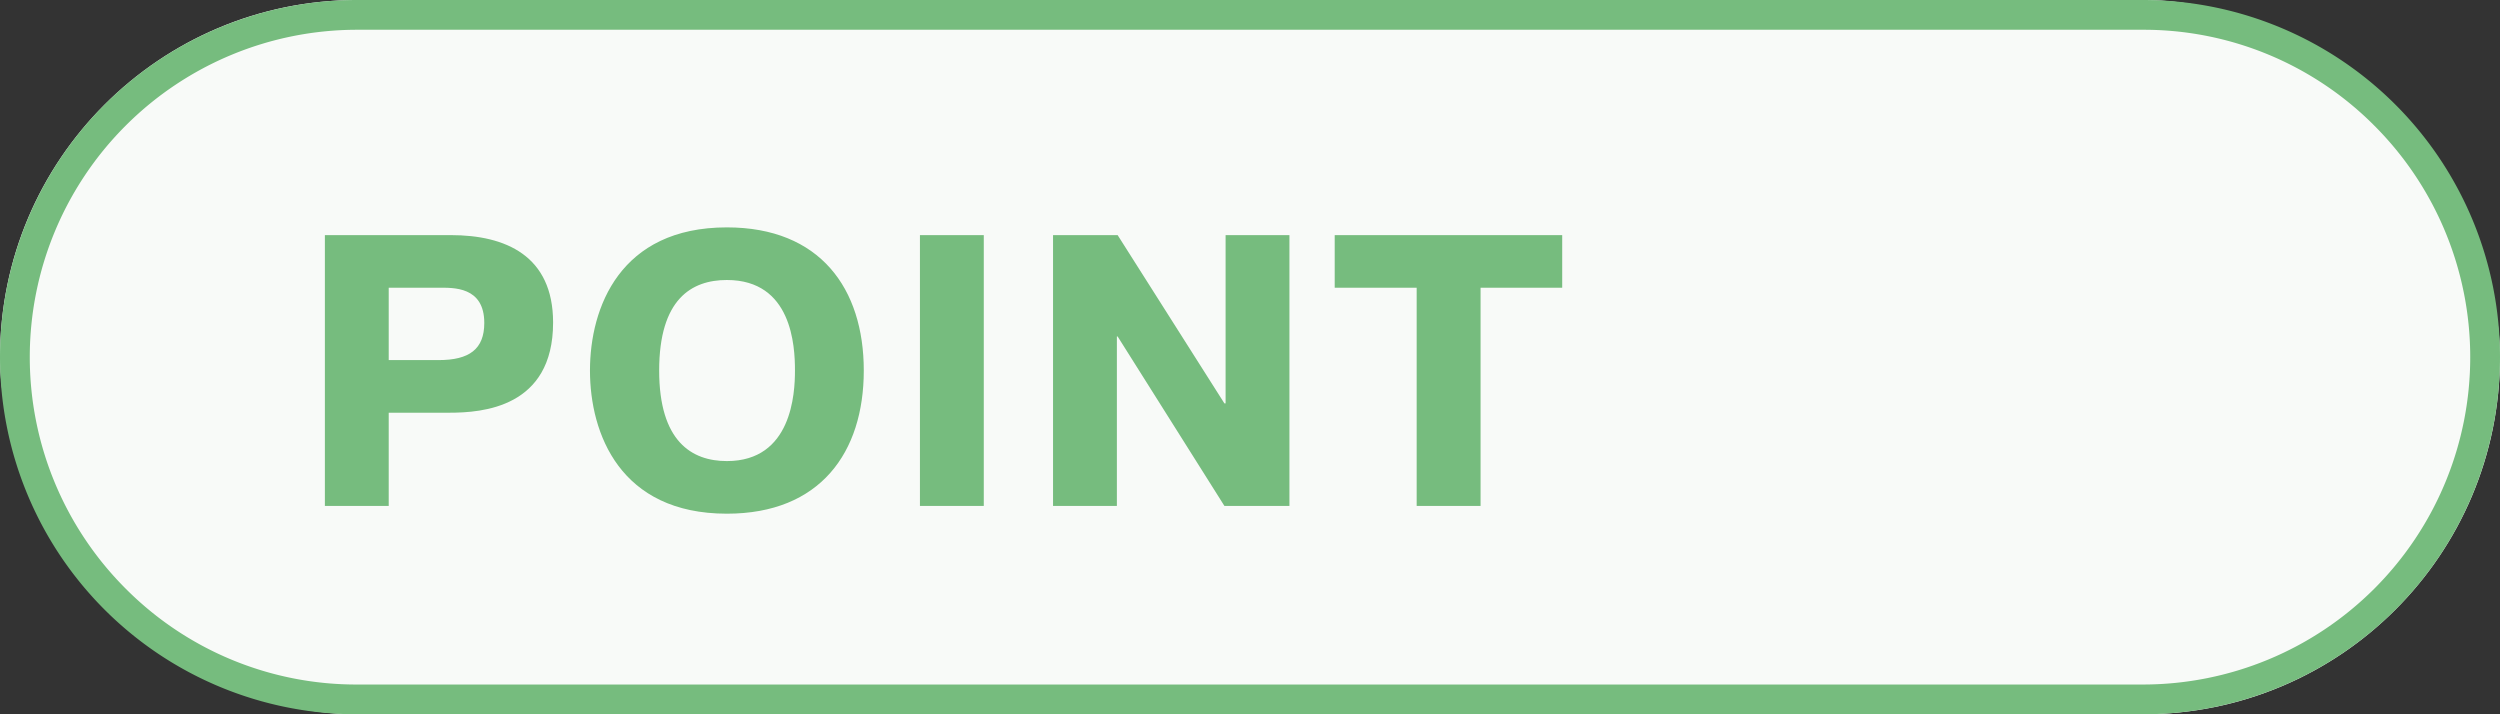 <svg height="24" viewBox="0 0 84 24" width="84" xmlns="http://www.w3.org/2000/svg"><rect x="0" y="0" width="84" height="24" fill="#333333" stroke="none"/><rect fill="#f8faf8" height="24" rx="12" width="84"/><g fill="#76bc7e"><path d="m12 1a11 11 0 0 0 -7.778 18.778 10.928 10.928 0 0 0 7.778 3.222h60a11 11 0 0 0 7.778-18.778 10.928 10.928 0 0 0 -7.778-3.222zm0-1h60a12 12 0 0 1 0 24h-60a12 12 0 0 1 0-24z"/><path d="m-32.084-9.1v9.1h2.145v-3.133h2.039c1.1 0 3.484-.169 3.484-3.029 0-2.249-1.6-2.938-3.432-2.938zm2.145 1.768h1.677c.481 0 1.534-.052 1.534 1.183 0 .884-.507 1.248-1.534 1.248h-1.677zm11.362 7.592c3.133 0 4.6-2.054 4.6-4.81s-1.469-4.81-4.6-4.81c-3.588 0-4.6 2.691-4.6 4.81s1.012 4.81 4.6 4.81zm0-1.768c-1.183 0-2.275-.663-2.275-3.042 0-2.405 1.092-3.042 2.275-3.042 2.184 0 2.288 2.21 2.288 3.042 0 .767-.104 3.042-2.288 3.042zm6.487-7.592v9.1h2.145v-9.1zm6.643 3.406 3.588 5.694h2.184v-9.1h-2.145v5.655h-.039l-3.588-5.655h-2.171v9.1h2.145v-5.694zm10.047-1.638v7.332h2.147v-7.332h2.743v-1.768h-7.644v1.768z" transform="translate(43 17)"/></g></svg>